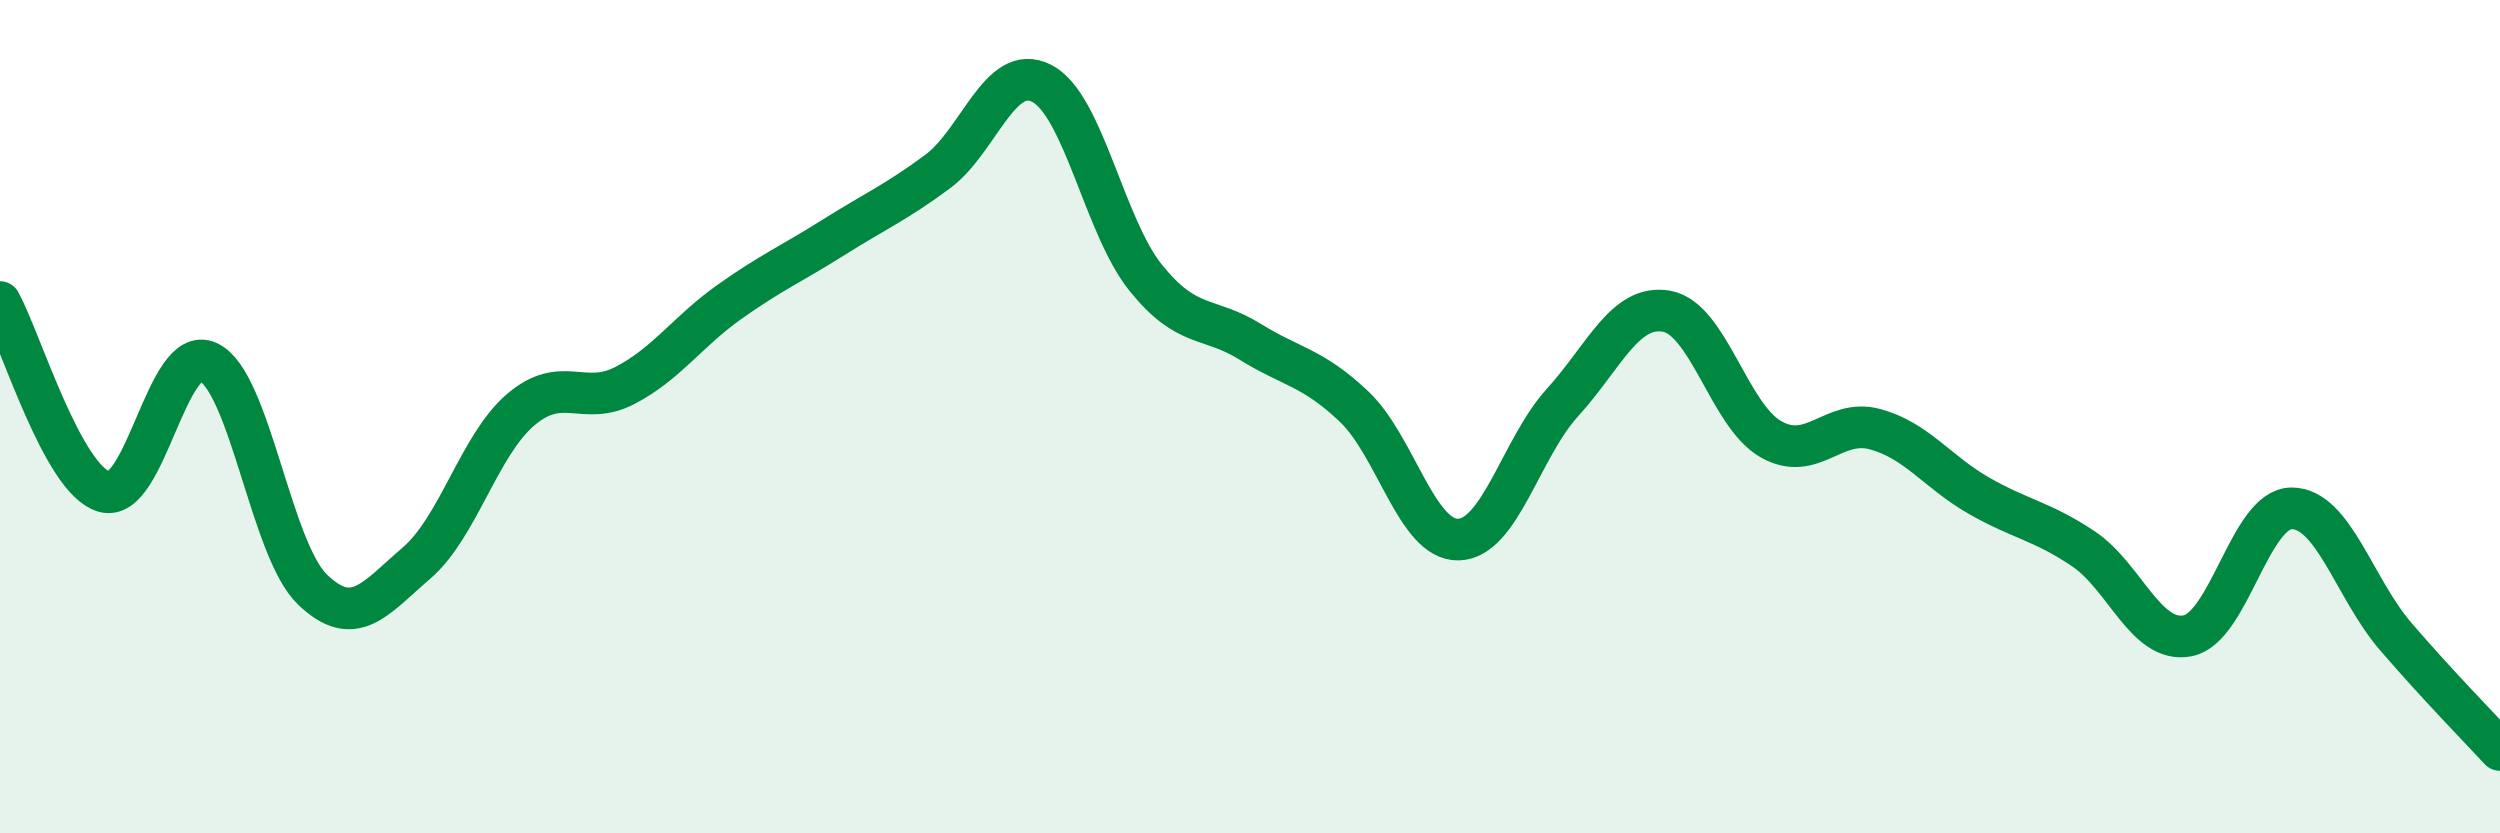 
    <svg width="60" height="20" viewBox="0 0 60 20" xmlns="http://www.w3.org/2000/svg">
      <path
        d="M 0,7.25 C 0.5,8.16 1.5,11.51 2.5,11.8 C 3.5,12.09 4,8.22 5,8.69 C 6,9.16 6.5,13.19 7.5,14.15 C 8.5,15.11 9,14.37 10,13.51 C 11,12.65 11.5,10.68 12.5,9.83 C 13.5,8.98 14,9.77 15,9.25 C 16,8.73 16.5,7.96 17.5,7.25 C 18.5,6.54 19,6.33 20,5.7 C 21,5.07 21.5,4.86 22.5,4.12 C 23.5,3.38 24,1.49 25,2 C 26,2.51 26.5,5.43 27.5,6.67 C 28.5,7.91 29,7.58 30,8.2 C 31,8.82 31.5,8.81 32.5,9.76 C 33.5,10.71 34,12.97 35,12.95 C 36,12.93 36.5,10.76 37.5,9.66 C 38.5,8.56 39,7.29 40,7.47 C 41,7.65 41.5,9.97 42.5,10.54 C 43.5,11.11 44,10.03 45,10.3 C 46,10.57 46.5,11.33 47.5,11.9 C 48.5,12.47 49,12.5 50,13.17 C 51,13.84 51.5,15.45 52.5,15.26 C 53.5,15.07 54,12.2 55,12.2 C 56,12.2 56.5,14.12 57.5,15.28 C 58.5,16.44 59.5,17.46 60,18L60 20L0 20Z"
        fill="#008740"
        opacity="0.1"
        stroke-linecap="round"
        stroke-linejoin="round"
      />
      <path
        d="M 0,7.25 C 0.5,8.16 1.5,11.51 2.5,11.8 C 3.5,12.09 4,8.22 5,8.69 C 6,9.16 6.5,13.19 7.5,14.15 C 8.5,15.11 9,14.37 10,13.51 C 11,12.65 11.5,10.68 12.5,9.83 C 13.5,8.98 14,9.77 15,9.25 C 16,8.73 16.5,7.96 17.5,7.25 C 18.5,6.54 19,6.33 20,5.7 C 21,5.07 21.5,4.86 22.5,4.12 C 23.5,3.38 24,1.49 25,2 C 26,2.51 26.5,5.43 27.5,6.67 C 28.5,7.91 29,7.58 30,8.2 C 31,8.82 31.5,8.81 32.5,9.76 C 33.5,10.71 34,12.97 35,12.95 C 36,12.93 36.5,10.76 37.5,9.66 C 38.5,8.56 39,7.29 40,7.47 C 41,7.65 41.5,9.97 42.5,10.54 C 43.5,11.11 44,10.03 45,10.3 C 46,10.57 46.5,11.33 47.5,11.9 C 48.5,12.47 49,12.5 50,13.17 C 51,13.84 51.5,15.45 52.5,15.26 C 53.5,15.07 54,12.2 55,12.2 C 56,12.2 56.5,14.12 57.5,15.28 C 58.5,16.44 59.5,17.46 60,18"
        stroke="#008740"
        stroke-width="1"
        fill="none"
        stroke-linecap="round"
        stroke-linejoin="round"
      />
    </svg>
  